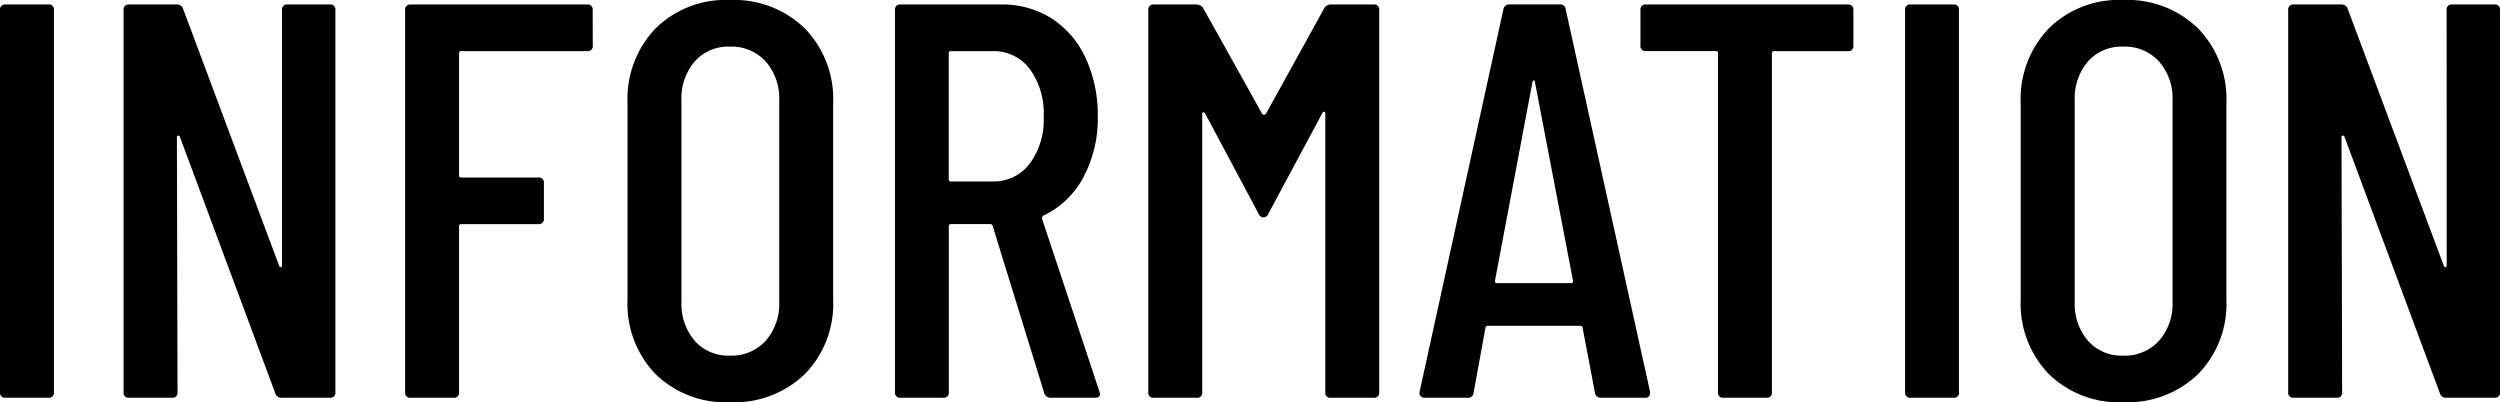 <svg xmlns="http://www.w3.org/2000/svg" width="142.4" height="22.912" viewBox="0 0 142.4 22.912">
  <path id="パス_2" data-name="パス 2" d="M-70.88,0a.283.283,0,0,1-.32-.32V-22.08a.283.283,0,0,1,.32-.32h2.432a.283.283,0,0,1,.32.32V-.32a.283.283,0,0,1-.32.32Zm15.744-22.08a.283.283,0,0,1,.32-.32h2.4a.283.283,0,0,1,.32.32V-.32a.283.283,0,0,1-.32.32h-2.752a.352.352,0,0,1-.352-.256L-60.96-14.88a.078.078,0,0,0-.1-.048.076.076,0,0,0-.064.08L-61.088-.32a.283.283,0,0,1-.32.32H-63.84a.283.283,0,0,1-.32-.32V-22.08a.283.283,0,0,1,.32-.32h2.72a.352.352,0,0,1,.352.256L-55.3-7.52q.032.1.1.08t.064-.112Zm17.7,2.016a.283.283,0,0,1-.32.32h-7.168a.113.113,0,0,0-.128.128v6.944a.113.113,0,0,0,.128.128h4.384a.283.283,0,0,1,.32.32v2.016a.283.283,0,0,1-.32.32h-4.384a.113.113,0,0,0-.128.128V-.32a.283.283,0,0,1-.32.32h-2.432a.283.283,0,0,1-.32-.32V-22.08a.283.283,0,0,1,.32-.32H-37.76a.283.283,0,0,1,.32.32ZM-29.632.256a5.71,5.71,0,0,1-4.224-1.6,5.752,5.752,0,0,1-1.6-4.256V-16.768a5.807,5.807,0,0,1,1.6-4.272,5.679,5.679,0,0,1,4.224-1.616A5.775,5.775,0,0,1-25.36-21.04a5.775,5.775,0,0,1,1.616,4.272V-5.6A5.721,5.721,0,0,1-25.36-1.344,5.807,5.807,0,0,1-29.632.256Zm0-2.656a2.628,2.628,0,0,0,2.048-.848,3.186,3.186,0,0,0,.768-2.224V-16.928a3.186,3.186,0,0,0-.768-2.224A2.628,2.628,0,0,0-29.632-20a2.542,2.542,0,0,0-2,.848,3.228,3.228,0,0,0-.752,2.224V-5.472a3.228,3.228,0,0,0,.752,2.224A2.542,2.542,0,0,0-29.632-2.4Zm18.3,2.4a.373.373,0,0,1-.384-.256l-2.944-9.536a.125.125,0,0,0-.128-.1h-2.24a.113.113,0,0,0-.128.128V-.32a.283.283,0,0,1-.32.32H-19.9a.283.283,0,0,1-.32-.32V-22.08a.283.283,0,0,1,.32-.32h5.728a5.219,5.219,0,0,1,2.88.8A5.289,5.289,0,0,1-9.36-19.344a7.662,7.662,0,0,1,.688,3.312,7.065,7.065,0,0,1-.832,3.5,4.988,4.988,0,0,1-2.272,2.16.182.182,0,0,0-.064.192L-8.576-.352l.032.128q0,.224-.288.224Zm-5.7-19.744a.113.113,0,0,0-.128.128v7.168a.113.113,0,0,0,.128.128h2.368a2.564,2.564,0,0,0,2.112-1.008,4.175,4.175,0,0,0,.8-2.672,4.284,4.284,0,0,0-.8-2.736,2.564,2.564,0,0,0-2.112-1.008ZM4.224-22.176a.415.415,0,0,1,.384-.224H7.04a.283.283,0,0,1,.32.32V-.32A.283.283,0,0,1,7.04,0H4.608a.283.283,0,0,1-.32-.32V-16.192q0-.1-.048-.1a.176.176,0,0,0-.112.064L1.056-10.5a.31.31,0,0,1-.288.224A.31.31,0,0,1,.48-10.5l-3.04-5.7a.176.176,0,0,0-.112-.064q-.048,0-.048.1V-.32A.283.283,0,0,1-3.04,0H-5.472a.283.283,0,0,1-.32-.32V-22.08a.283.283,0,0,1,.32-.32H-3.04a.464.464,0,0,1,.384.224L.7-16.16a.13.13,0,0,0,.1.032.13.13,0,0,0,.1-.032ZM20,0a.329.329,0,0,1-.352-.288l-.7-3.68a.108.108,0,0,0-.048-.1.2.2,0,0,0-.112-.032H13.568a.2.2,0,0,0-.112.032.108.108,0,0,0-.048.1l-.672,3.68A.306.306,0,0,1,12.384,0H9.952a.3.3,0,0,1-.24-.1.292.292,0,0,1-.048-.256l4.768-21.76a.329.329,0,0,1,.352-.288h2.848a.306.306,0,0,1,.352.288l4.8,21.76v.064A.255.255,0,0,1,22.5,0ZM13.952-6.656q0,.128.1.128H18.3q.1,0,.1-.128l-2.176-11.36q-.032-.064-.064-.064t-.064.064ZM34.048-22.4a.283.283,0,0,1,.32.32v2.016a.283.283,0,0,1-.32.32H29.856a.113.113,0,0,0-.128.128V-.32a.283.283,0,0,1-.32.32H26.976a.283.283,0,0,1-.32-.32v-19.3a.113.113,0,0,0-.128-.128H22.56a.283.283,0,0,1-.32-.32V-22.08a.283.283,0,0,1,.32-.32ZM37.632,0a.283.283,0,0,1-.32-.32V-22.08a.283.283,0,0,1,.32-.32h2.432a.283.283,0,0,1,.32.32V-.32a.283.283,0,0,1-.32.32Zm12.1.256a5.71,5.71,0,0,1-4.224-1.6A5.752,5.752,0,0,1,43.9-5.6V-16.768a5.807,5.807,0,0,1,1.6-4.272,5.679,5.679,0,0,1,4.224-1.616A5.775,5.775,0,0,1,54-21.04a5.775,5.775,0,0,1,1.616,4.272V-5.6A5.721,5.721,0,0,1,54-1.344,5.807,5.807,0,0,1,49.728.256Zm0-2.656a2.628,2.628,0,0,0,2.048-.848,3.186,3.186,0,0,0,.768-2.224V-16.928a3.186,3.186,0,0,0-.768-2.224A2.628,2.628,0,0,0,49.728-20a2.542,2.542,0,0,0-2,.848,3.228,3.228,0,0,0-.752,2.224V-5.472a3.228,3.228,0,0,0,.752,2.224A2.542,2.542,0,0,0,49.728-2.4ZM68.16-22.08a.283.283,0,0,1,.32-.32h2.4a.283.283,0,0,1,.32.32V-.32a.283.283,0,0,1-.32.32H68.128a.352.352,0,0,1-.352-.256L62.336-14.88a.078.078,0,0,0-.1-.048.076.076,0,0,0-.064.08L62.208-.32a.283.283,0,0,1-.32.32H59.456a.283.283,0,0,1-.32-.32V-22.08a.283.283,0,0,1,.32-.32h2.72a.352.352,0,0,1,.352.256L68-7.52q.032.1.1.08t.064-.112Z" transform="translate(71.2 22.656)" fill="#010000"/>
</svg>
